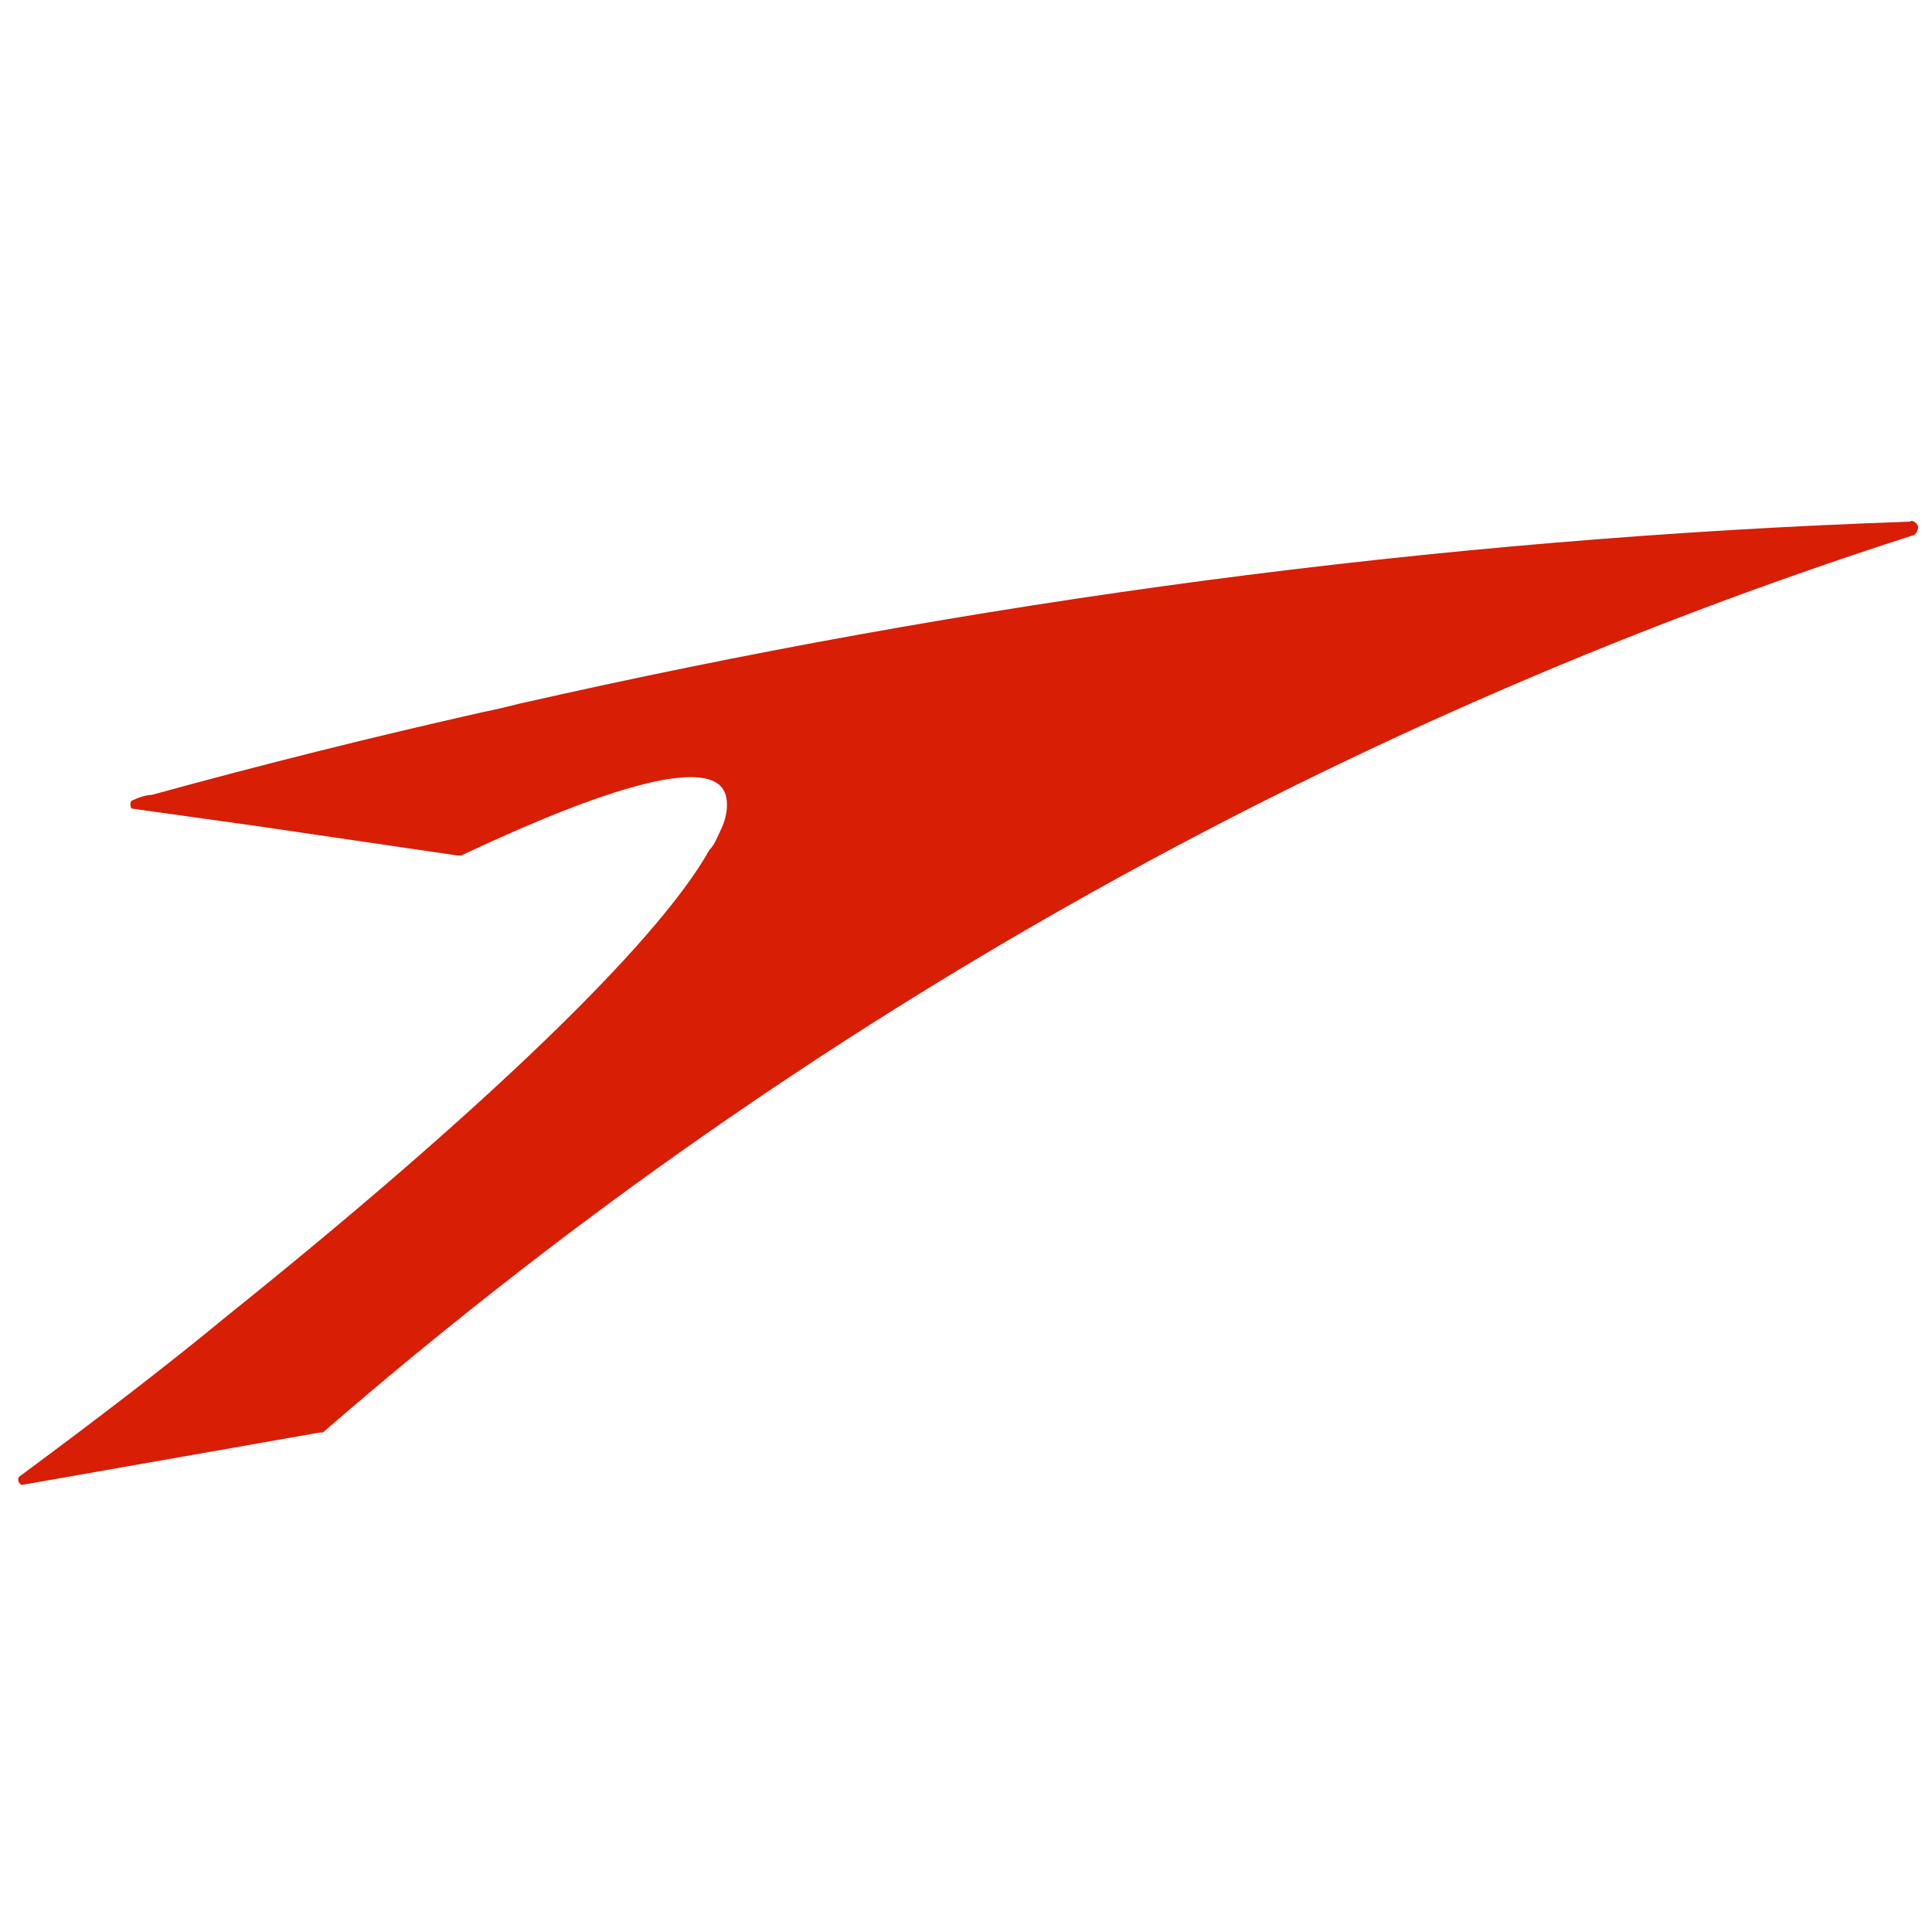 <svg xmlns="http://www.w3.org/2000/svg" version="1.1" id="Layer_1" x="0px" y="0px" width="70" height="70" viewBox="0 0 70 70" xml:space="preserve" style="enable-background:new 0 0 70 70;"><style type="text/css">
	.st0{fill:#D81E05;}
</style><path d="M18.8,25.5c-0.4,0.1-0.8,0.2-1.3,0.3c-4,0.9-8,1.9-12,3C5.3,28.8,5,28.9,4.8,29c-0.1,0-0.1,0.3,0,0.3l4.3,0.6  l7.5,1.1c0,0,0.1,0,0.1,0c5.3-2.5,8.8-3.5,9.5-2.4c0.2,0.3,0.2,0.9-0.1,1.5c-0.1,0.2-0.2,0.5-0.4,0.7c0,0,0,0,0,0  c-1.9,3.4-8.4,9.6-17.5,16.9c-2.3,1.9-4.8,3.8-7.5,5.8c-0.1,0.1,0,0.3,0.1,0.3l10.8-1.9c0,0,0.1,0,0.1,0  c16.6-14.4,36.1-25.6,57.6-32.5c0.1,0,0.2-0.2,0.2-0.3c0-0.1-0.2-0.3-0.3-0.2C51.9,19.5,35.1,21.8,18.8,25.5" class="st0"/></svg>